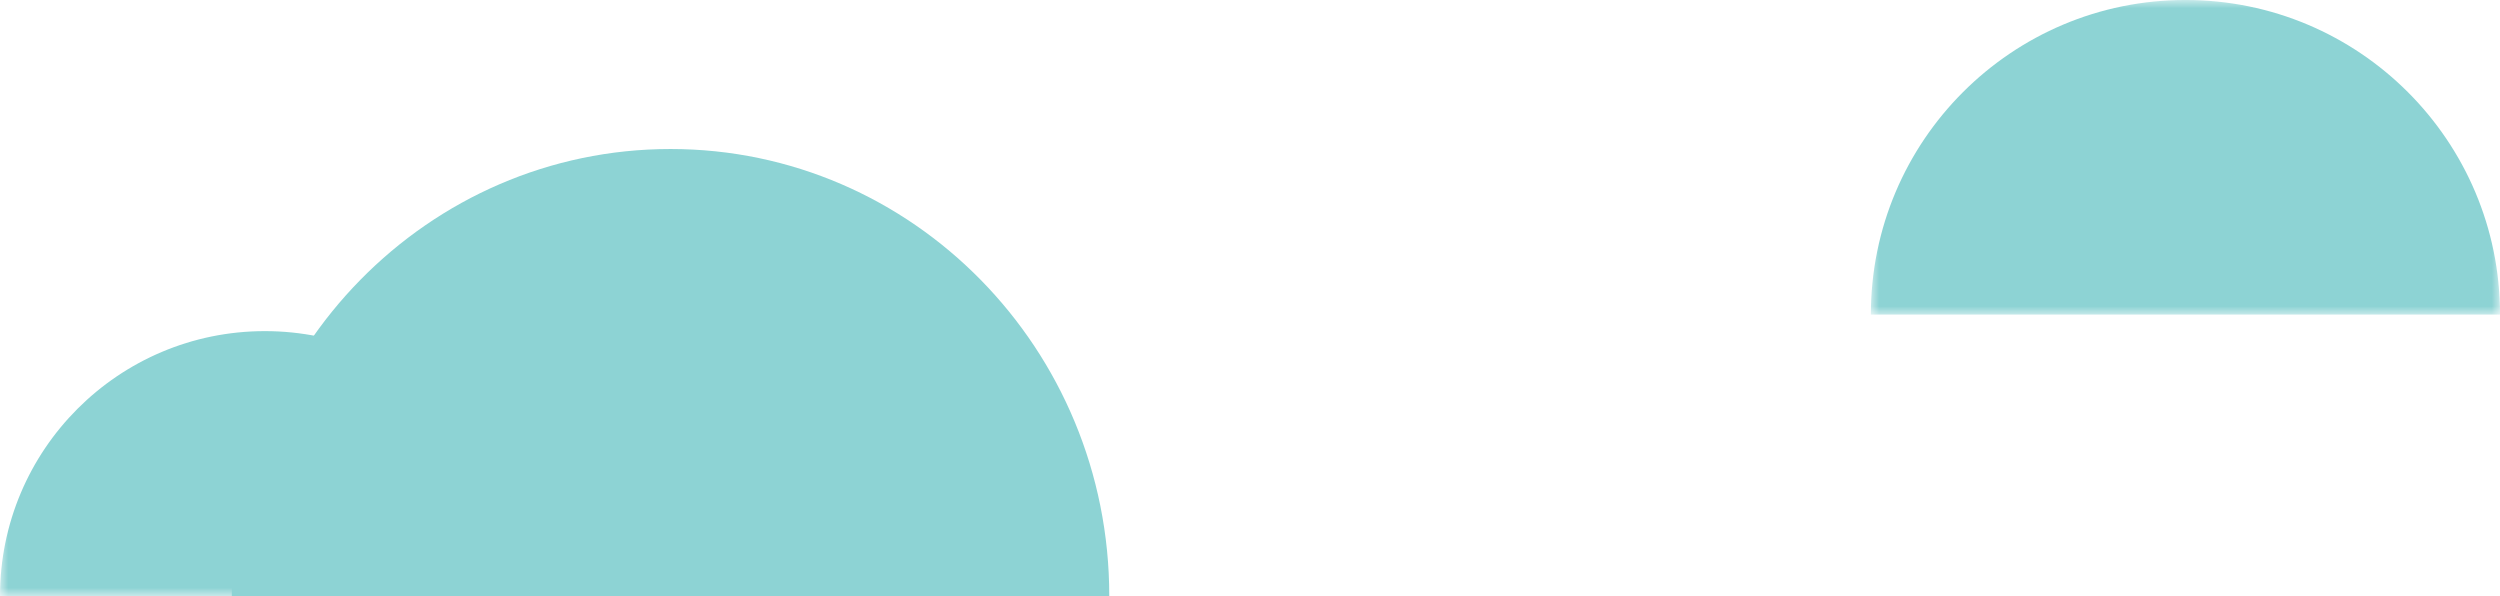 <?xml version="1.0" encoding="UTF-8"?>
<svg width="151px" height="36px" viewBox="0 0 151 36" version="1.1" xmlns="http://www.w3.org/2000/svg" xmlns:xlink="http://www.w3.org/1999/xlink">
    <title>clouds</title>
    <defs>
        <polygon id="path-1" points="0 0 38 0 38 19 0 19"></polygon>
        <polygon id="path-3" points="0 36 151 36 151 0 0 0"></polygon>
    </defs>
    <g id="home-page-desktop-r6" stroke="none" stroke-width="1" fill="none" fill-rule="evenodd">
        <g id="Pnmc-homepage-2022-desktop-v1-r6" transform="translate(-761, -1020)">
            <g id="clouds" transform="translate(761, 1020)">
                <g id="Group-3" transform="translate(113, 0)">
                    <mask id="mask-2" fill="white">
                        <use xlink:href="#path-1"></use>
                    </mask>
                    <g id="Clip-2"></g>
                    <path d="M0,19 C0,8.507 8.506,-0.001 19.002,-0.001 C29.495,-0.001 38.001,8.507 38.001,19 L0,19 Z" id="Fill-1" fill="#8DD3D4" mask="url(#mask-2)"></path>
                </g>
                <path d="M14,36 C14,21.088 25.864,9 40.5,9 C55.136,9 67,21.088 67,36 L14,36 Z" id="Fill-4" fill="#8DD3D4"></path>
                <mask id="mask-4" fill="white">
                    <use xlink:href="#path-3"></use>
                </mask>
                <g id="Clip-7"></g>
                <path d="M0,36 C0,27.164 7.164,20 16,20 C24.836,20 32,27.164 32,36 L0,36 Z" id="Fill-6" fill="#8DD3D4" mask="url(#mask-4)"></path>
            </g>
        </g>
    </g>
</svg>